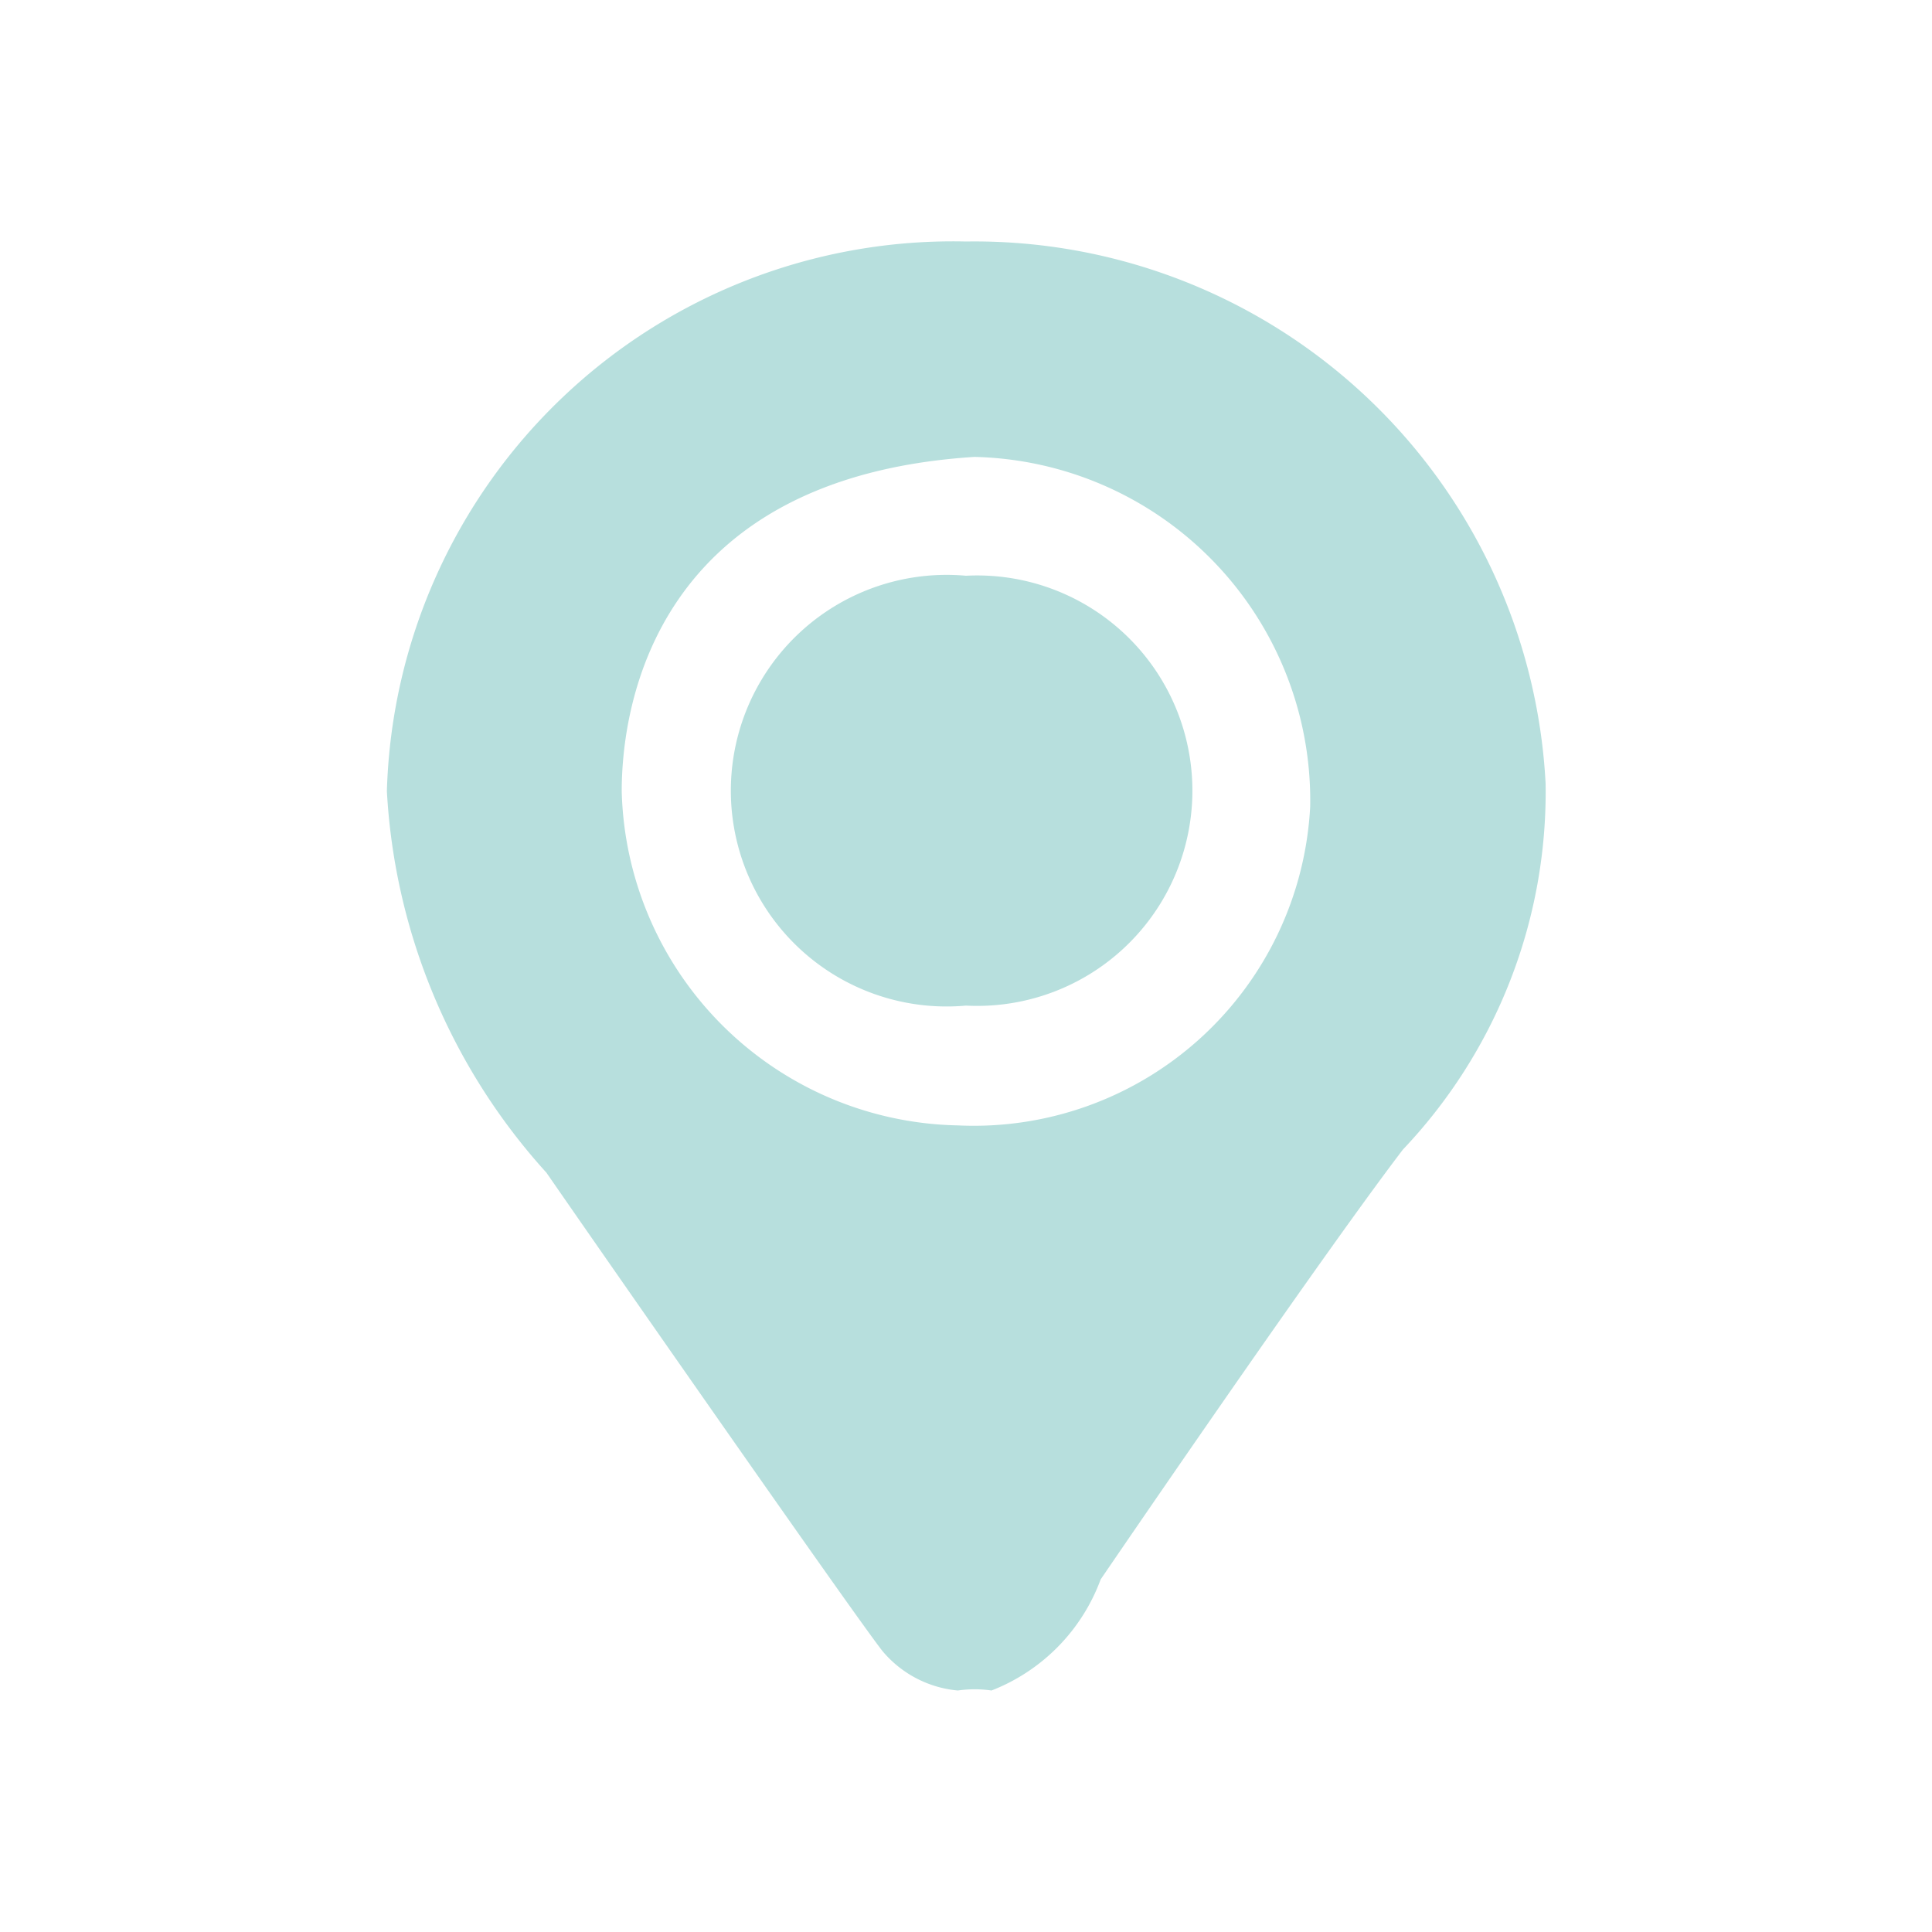 <svg xmlns="http://www.w3.org/2000/svg" width="20" height="20" viewBox="0 0 20 20">
  <defs>
    <style>
      .cls-1 {
        fill: #b7dfdd;
        fill-rule: evenodd;
      }
    </style>
  </defs>
  <path id="pic" class="cls-1" d="M270,5880a5.921,5.921,0,0,1,6,5.61,5.376,5.376,0,0,1-1.477,3.79c-0.9,1.18-3.129,4.45-3.129,4.45a1.963,1.963,0,0,1-1.13,1.15,1.206,1.206,0,0,0-.348,0,1.152,1.152,0,0,1-.782-0.41c-0.313-.4-3.077-4.37-3.477-4.95a6.4,6.4,0,0,1-1.652-3.95A5.862,5.862,0,0,1,270,5880Zm0.087,2.23a3.557,3.557,0,0,1,3.476,3.62,3.487,3.487,0,0,1-3.65,3.3,3.55,3.55,0,0,1-3.477-3.46C266.436,5884.8,266.784,5882.44,270.087,5882.23ZM270,5883.46a2.228,2.228,0,1,1,0,4.45A2.234,2.234,0,1,1,270,5883.46Z" transform="translate(-260 -5877.5)"/>
</svg>
